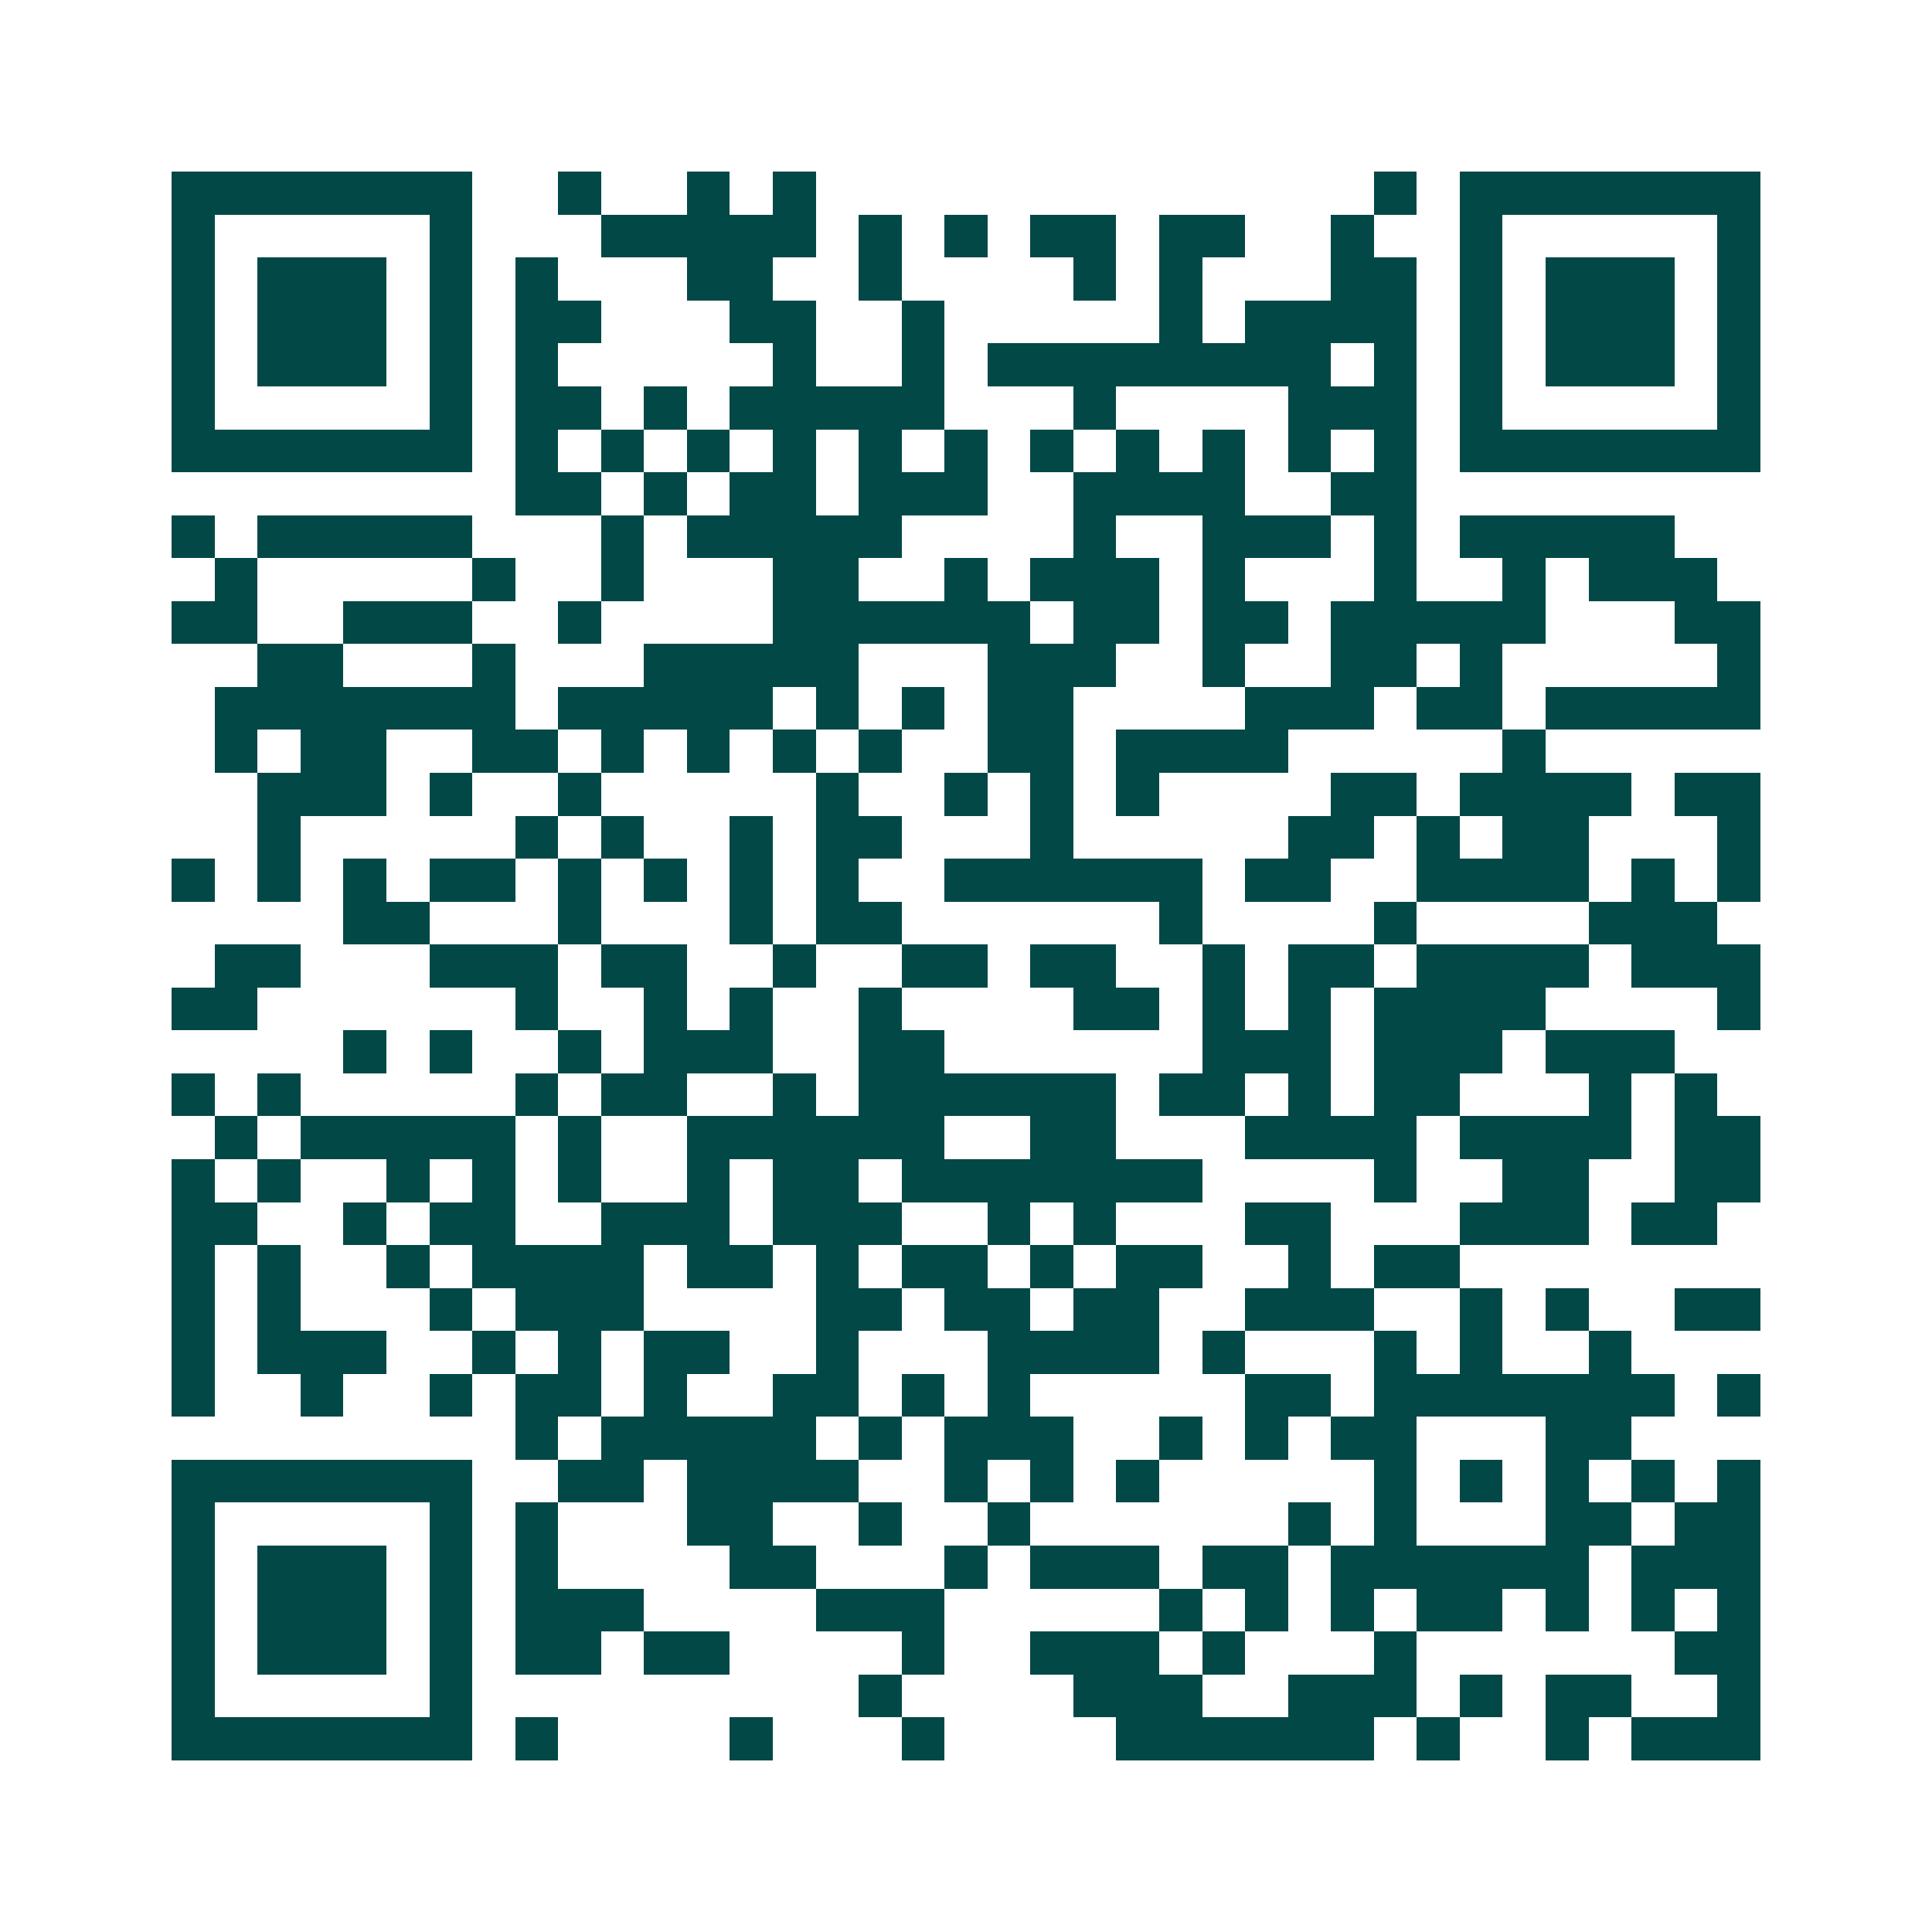 <svg xmlns="http://www.w3.org/2000/svg" width="200" height="200" viewBox="0 0 45 45" shape-rendering="crispEdges"><path fill="#ffffff" d="M0 0h45v45H0z"/><path stroke="#014847" d="M4 4.5h7m2 0h1m2 0h1m1 0h1m13 0h1m1 0h7M4 5.5h1m5 0h1m3 0h5m1 0h1m1 0h1m1 0h2m1 0h2m2 0h1m2 0h1m5 0h1M4 6.5h1m1 0h3m1 0h1m1 0h1m3 0h2m2 0h1m4 0h1m1 0h1m3 0h2m1 0h1m1 0h3m1 0h1M4 7.5h1m1 0h3m1 0h1m1 0h2m3 0h2m2 0h1m5 0h1m1 0h4m1 0h1m1 0h3m1 0h1M4 8.5h1m1 0h3m1 0h1m1 0h1m5 0h1m2 0h1m1 0h8m1 0h1m1 0h1m1 0h3m1 0h1M4 9.5h1m5 0h1m1 0h2m1 0h1m1 0h5m3 0h1m4 0h3m1 0h1m5 0h1M4 10.5h7m1 0h1m1 0h1m1 0h1m1 0h1m1 0h1m1 0h1m1 0h1m1 0h1m1 0h1m1 0h1m1 0h1m1 0h7M12 11.5h2m1 0h1m1 0h2m1 0h3m2 0h4m2 0h2M4 12.5h1m1 0h5m3 0h1m1 0h5m4 0h1m2 0h3m1 0h1m1 0h5M5 13.5h1m5 0h1m2 0h1m3 0h2m2 0h1m1 0h3m1 0h1m3 0h1m2 0h1m1 0h3M4 14.5h2m2 0h3m2 0h1m4 0h6m1 0h2m1 0h2m1 0h5m3 0h2M6 15.5h2m3 0h1m3 0h5m3 0h3m2 0h1m2 0h2m1 0h1m5 0h1M5 16.5h7m1 0h5m1 0h1m1 0h1m1 0h2m4 0h3m1 0h2m1 0h5M5 17.5h1m1 0h2m2 0h2m1 0h1m1 0h1m1 0h1m1 0h1m2 0h2m1 0h4m5 0h1M6 18.5h3m1 0h1m2 0h1m5 0h1m2 0h1m1 0h1m1 0h1m4 0h2m1 0h4m1 0h2M6 19.5h1m5 0h1m1 0h1m2 0h1m1 0h2m3 0h1m5 0h2m1 0h1m1 0h2m3 0h1M4 20.5h1m1 0h1m1 0h1m1 0h2m1 0h1m1 0h1m1 0h1m1 0h1m2 0h6m1 0h2m2 0h4m1 0h1m1 0h1M8 21.5h2m3 0h1m3 0h1m1 0h2m6 0h1m4 0h1m4 0h3M5 22.5h2m3 0h3m1 0h2m2 0h1m2 0h2m1 0h2m2 0h1m1 0h2m1 0h4m1 0h3M4 23.5h2m6 0h1m2 0h1m1 0h1m2 0h1m4 0h2m1 0h1m1 0h1m1 0h4m4 0h1M8 24.5h1m1 0h1m2 0h1m1 0h3m2 0h2m6 0h3m1 0h3m1 0h3M4 25.5h1m1 0h1m5 0h1m1 0h2m2 0h1m1 0h6m1 0h2m1 0h1m1 0h2m3 0h1m1 0h1M5 26.5h1m1 0h5m1 0h1m2 0h6m2 0h2m3 0h4m1 0h4m1 0h2M4 27.5h1m1 0h1m2 0h1m1 0h1m1 0h1m2 0h1m1 0h2m1 0h7m4 0h1m2 0h2m2 0h2M4 28.5h2m2 0h1m1 0h2m2 0h3m1 0h3m2 0h1m1 0h1m3 0h2m3 0h3m1 0h2M4 29.5h1m1 0h1m2 0h1m1 0h4m1 0h2m1 0h1m1 0h2m1 0h1m1 0h2m2 0h1m1 0h2M4 30.5h1m1 0h1m3 0h1m1 0h3m4 0h2m1 0h2m1 0h2m2 0h3m2 0h1m1 0h1m2 0h2M4 31.5h1m1 0h3m2 0h1m1 0h1m1 0h2m2 0h1m3 0h4m1 0h1m3 0h1m1 0h1m2 0h1M4 32.5h1m2 0h1m2 0h1m1 0h2m1 0h1m2 0h2m1 0h1m1 0h1m5 0h2m1 0h7m1 0h1M12 33.5h1m1 0h5m1 0h1m1 0h3m2 0h1m1 0h1m1 0h2m3 0h2M4 34.5h7m2 0h2m1 0h4m2 0h1m1 0h1m1 0h1m5 0h1m1 0h1m1 0h1m1 0h1m1 0h1M4 35.5h1m5 0h1m1 0h1m3 0h2m2 0h1m2 0h1m6 0h1m1 0h1m3 0h2m1 0h2M4 36.5h1m1 0h3m1 0h1m1 0h1m4 0h2m3 0h1m1 0h3m1 0h2m1 0h6m1 0h3M4 37.5h1m1 0h3m1 0h1m1 0h3m4 0h3m5 0h1m1 0h1m1 0h1m1 0h2m1 0h1m1 0h1m1 0h1M4 38.5h1m1 0h3m1 0h1m1 0h2m1 0h2m4 0h1m2 0h3m1 0h1m3 0h1m6 0h2M4 39.5h1m5 0h1m9 0h1m4 0h3m2 0h3m1 0h1m1 0h2m2 0h1M4 40.5h7m1 0h1m4 0h1m3 0h1m4 0h6m1 0h1m2 0h1m1 0h3"/></svg>

